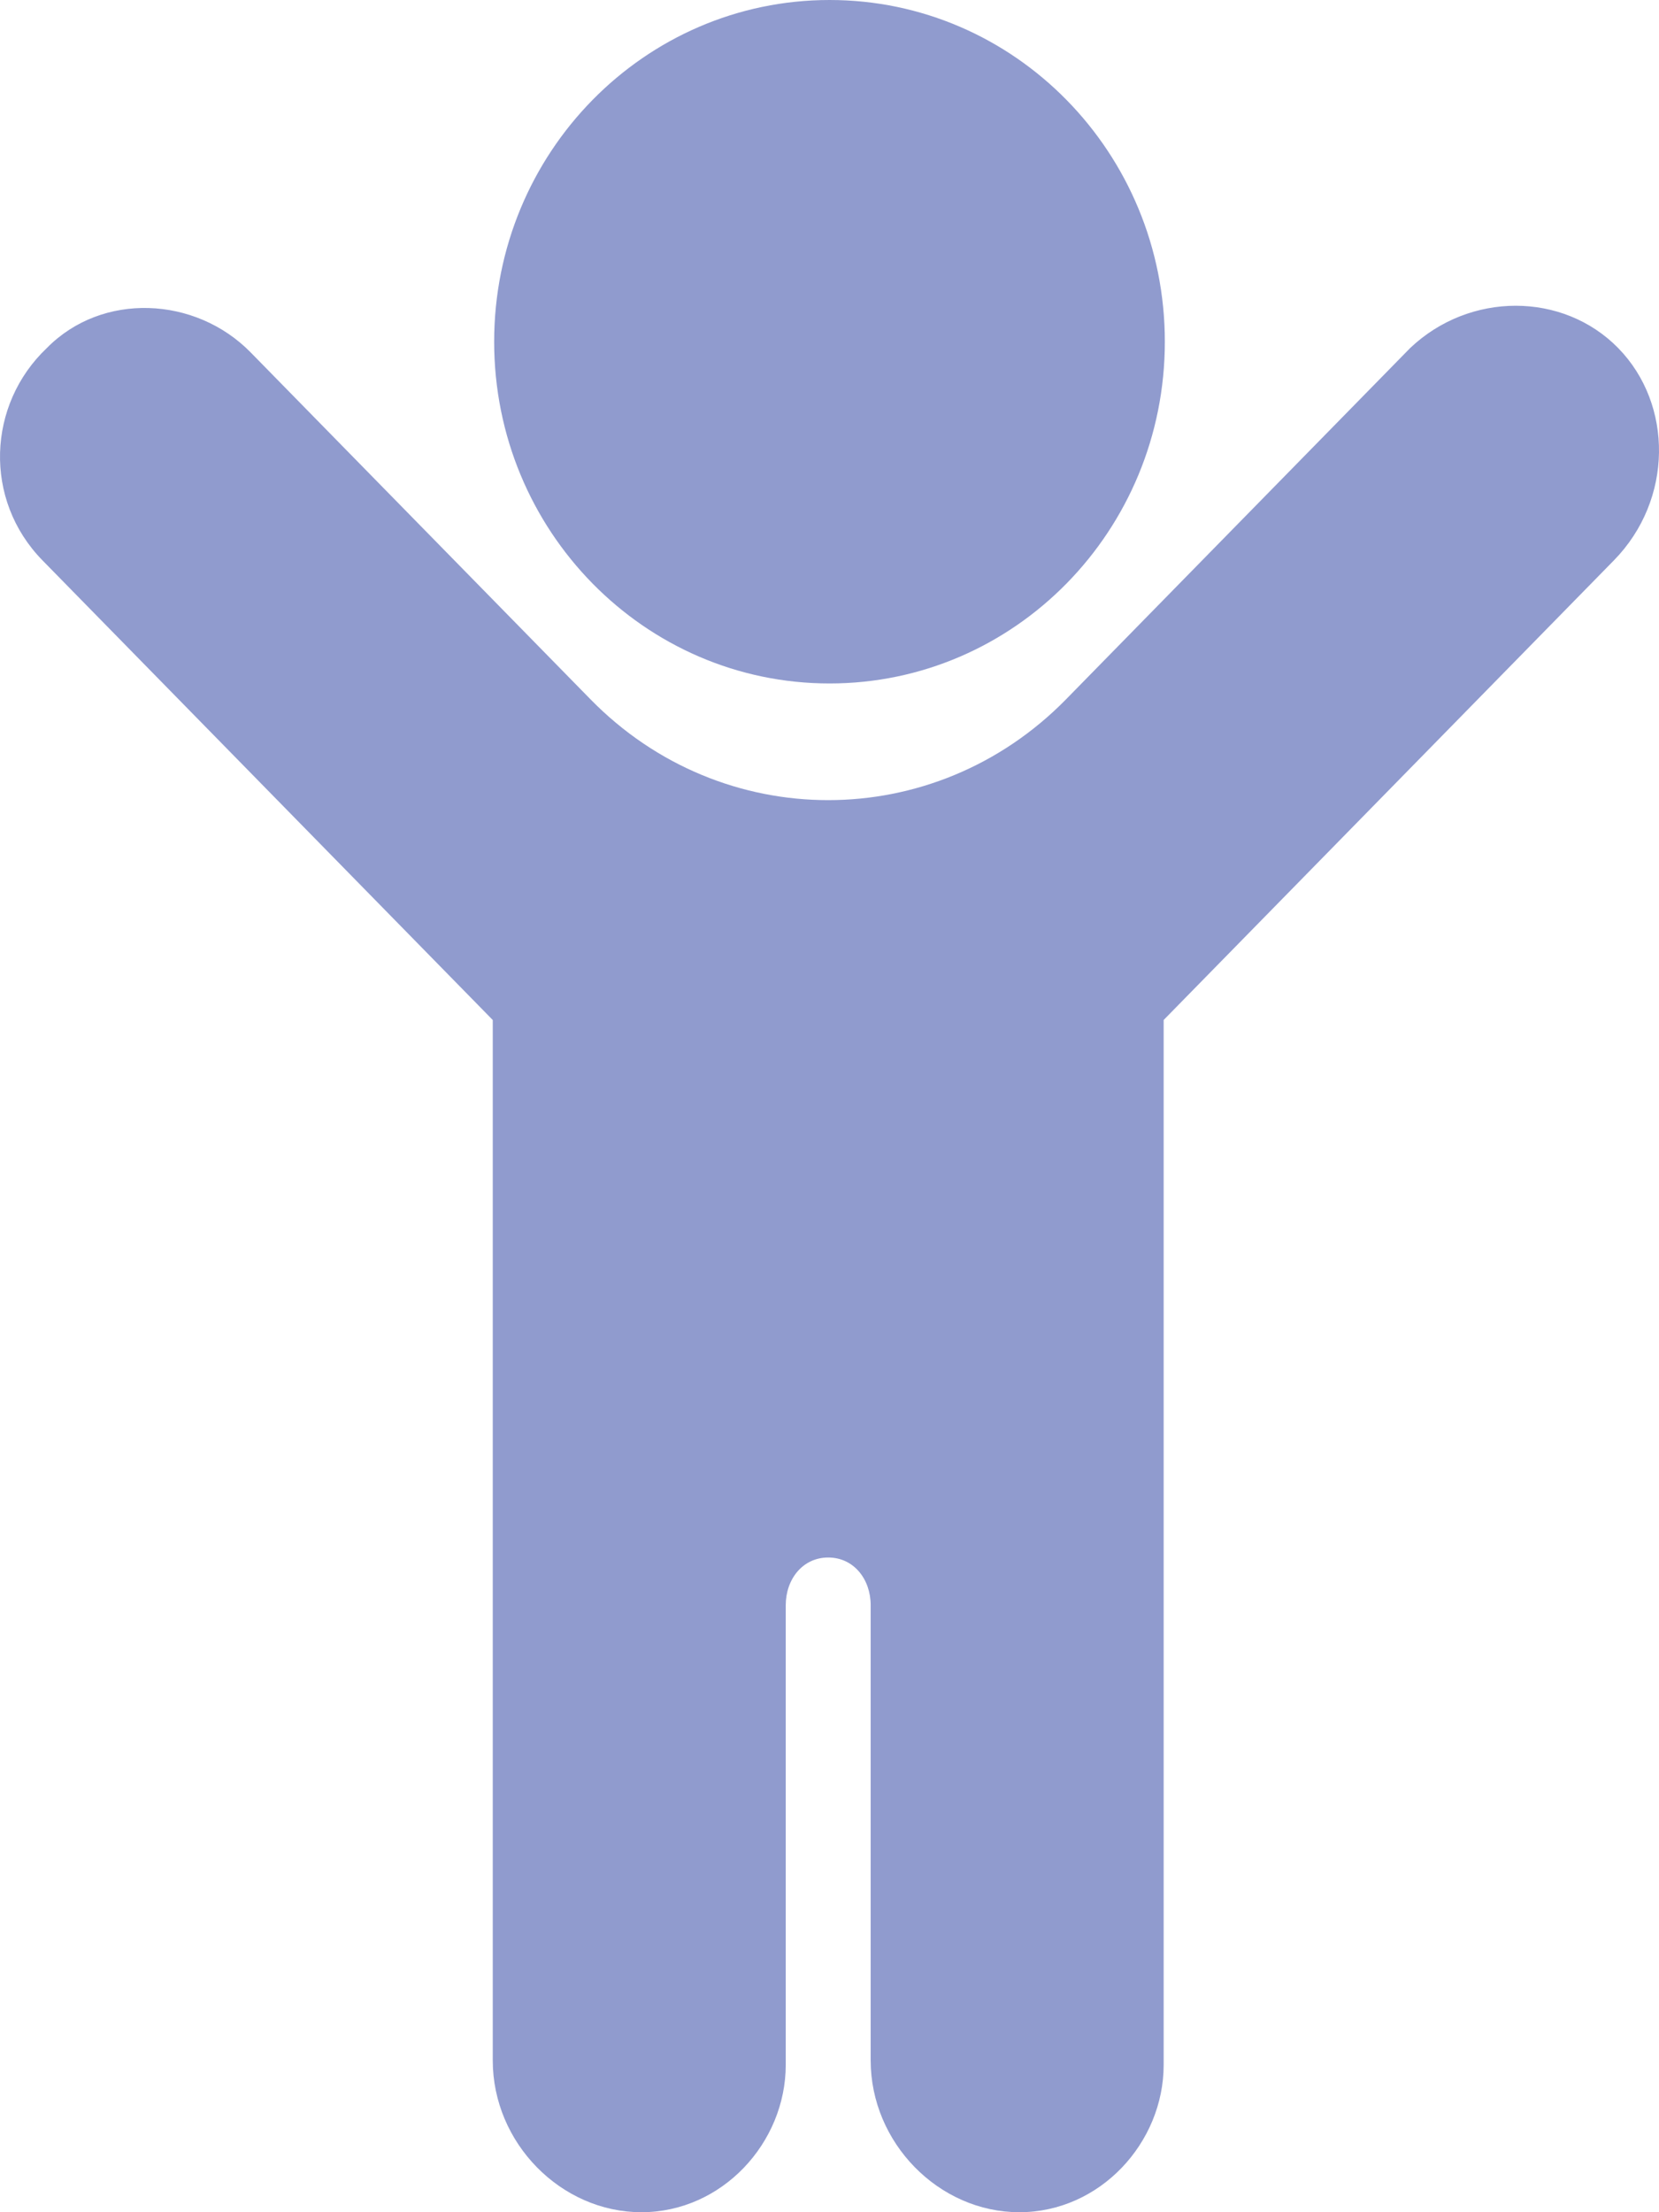 <?xml version="1.0" encoding="UTF-8"?>
<svg width="45px" height="60px" viewBox="0 0 45 60" version="1.1" xmlns="http://www.w3.org/2000/svg" xmlns:xlink="http://www.w3.org/1999/xlink">
    <title>B40BA34A-822B-49BA-B94C-0FB31FB31A6F</title>
    <defs>
        <path d="M38.25,9.44 C39.861,7.91 42.394,7.91 43.893,9.44 L43.893,9.44 C45.388,10.968 45.388,13.554 43.777,15.198 L43.777,15.198 L31.564,27.664 L31.564,56.004 C31.564,58.116 29.836,60 27.649,60 C25.462,60 23.617,58.116 23.617,55.884 L23.617,55.884 L23.617,43.538 C23.617,42.831 23.158,42.243 22.465,42.243 C21.772,42.243 21.313,42.831 21.313,43.538 L21.313,43.538 L21.313,56.004 C21.313,58.117 19.585,60 17.398,60 C15.211,60 13.366,58.117 13.366,55.885 L13.366,55.885 L13.366,27.665 L1.153,15.199 C-0.458,13.555 -0.345,10.969 1.27,9.44 C2.768,7.915 5.302,8.03 6.8,9.559 L6.8,9.559 L16.016,18.966 C19.584,22.613 25.344,22.613 28.917,18.966 L28.917,18.966 Z M22.502,0 C27.526,0 31.596,4.148 31.596,9.268 C31.596,14.388 27.526,18.537 22.502,18.537 C17.479,18.537 13.404,14.388 13.404,9.268 C13.404,4.148 17.479,0 22.502,0 Z" id="path-1"></path>
    </defs>
    <g id="Mobile" stroke="none" stroke-width="1" fill="none" fill-rule="evenodd">
        <g id="Mobile---1.0-–-Could-It-Really-Be-ADHD?" transform="translate(-166, -934)">
            <g id="Group-15" transform="translate(38, 934)">
                <g id="Stacked-Group-2" transform="translate(36, 0)">
                    <g id="Child" transform="translate(92, 0)">
                        <mask id="mask-2" fill="white">
                            <use xlink:href="#path-1"></use>
                        </mask>
                        <use id="Combined-Shape" fill="#909BCE" fill-rule="nonzero" xlink:href="#path-1"></use>
                    </g>
                </g>
            </g>
        </g>
    </g>
</svg>